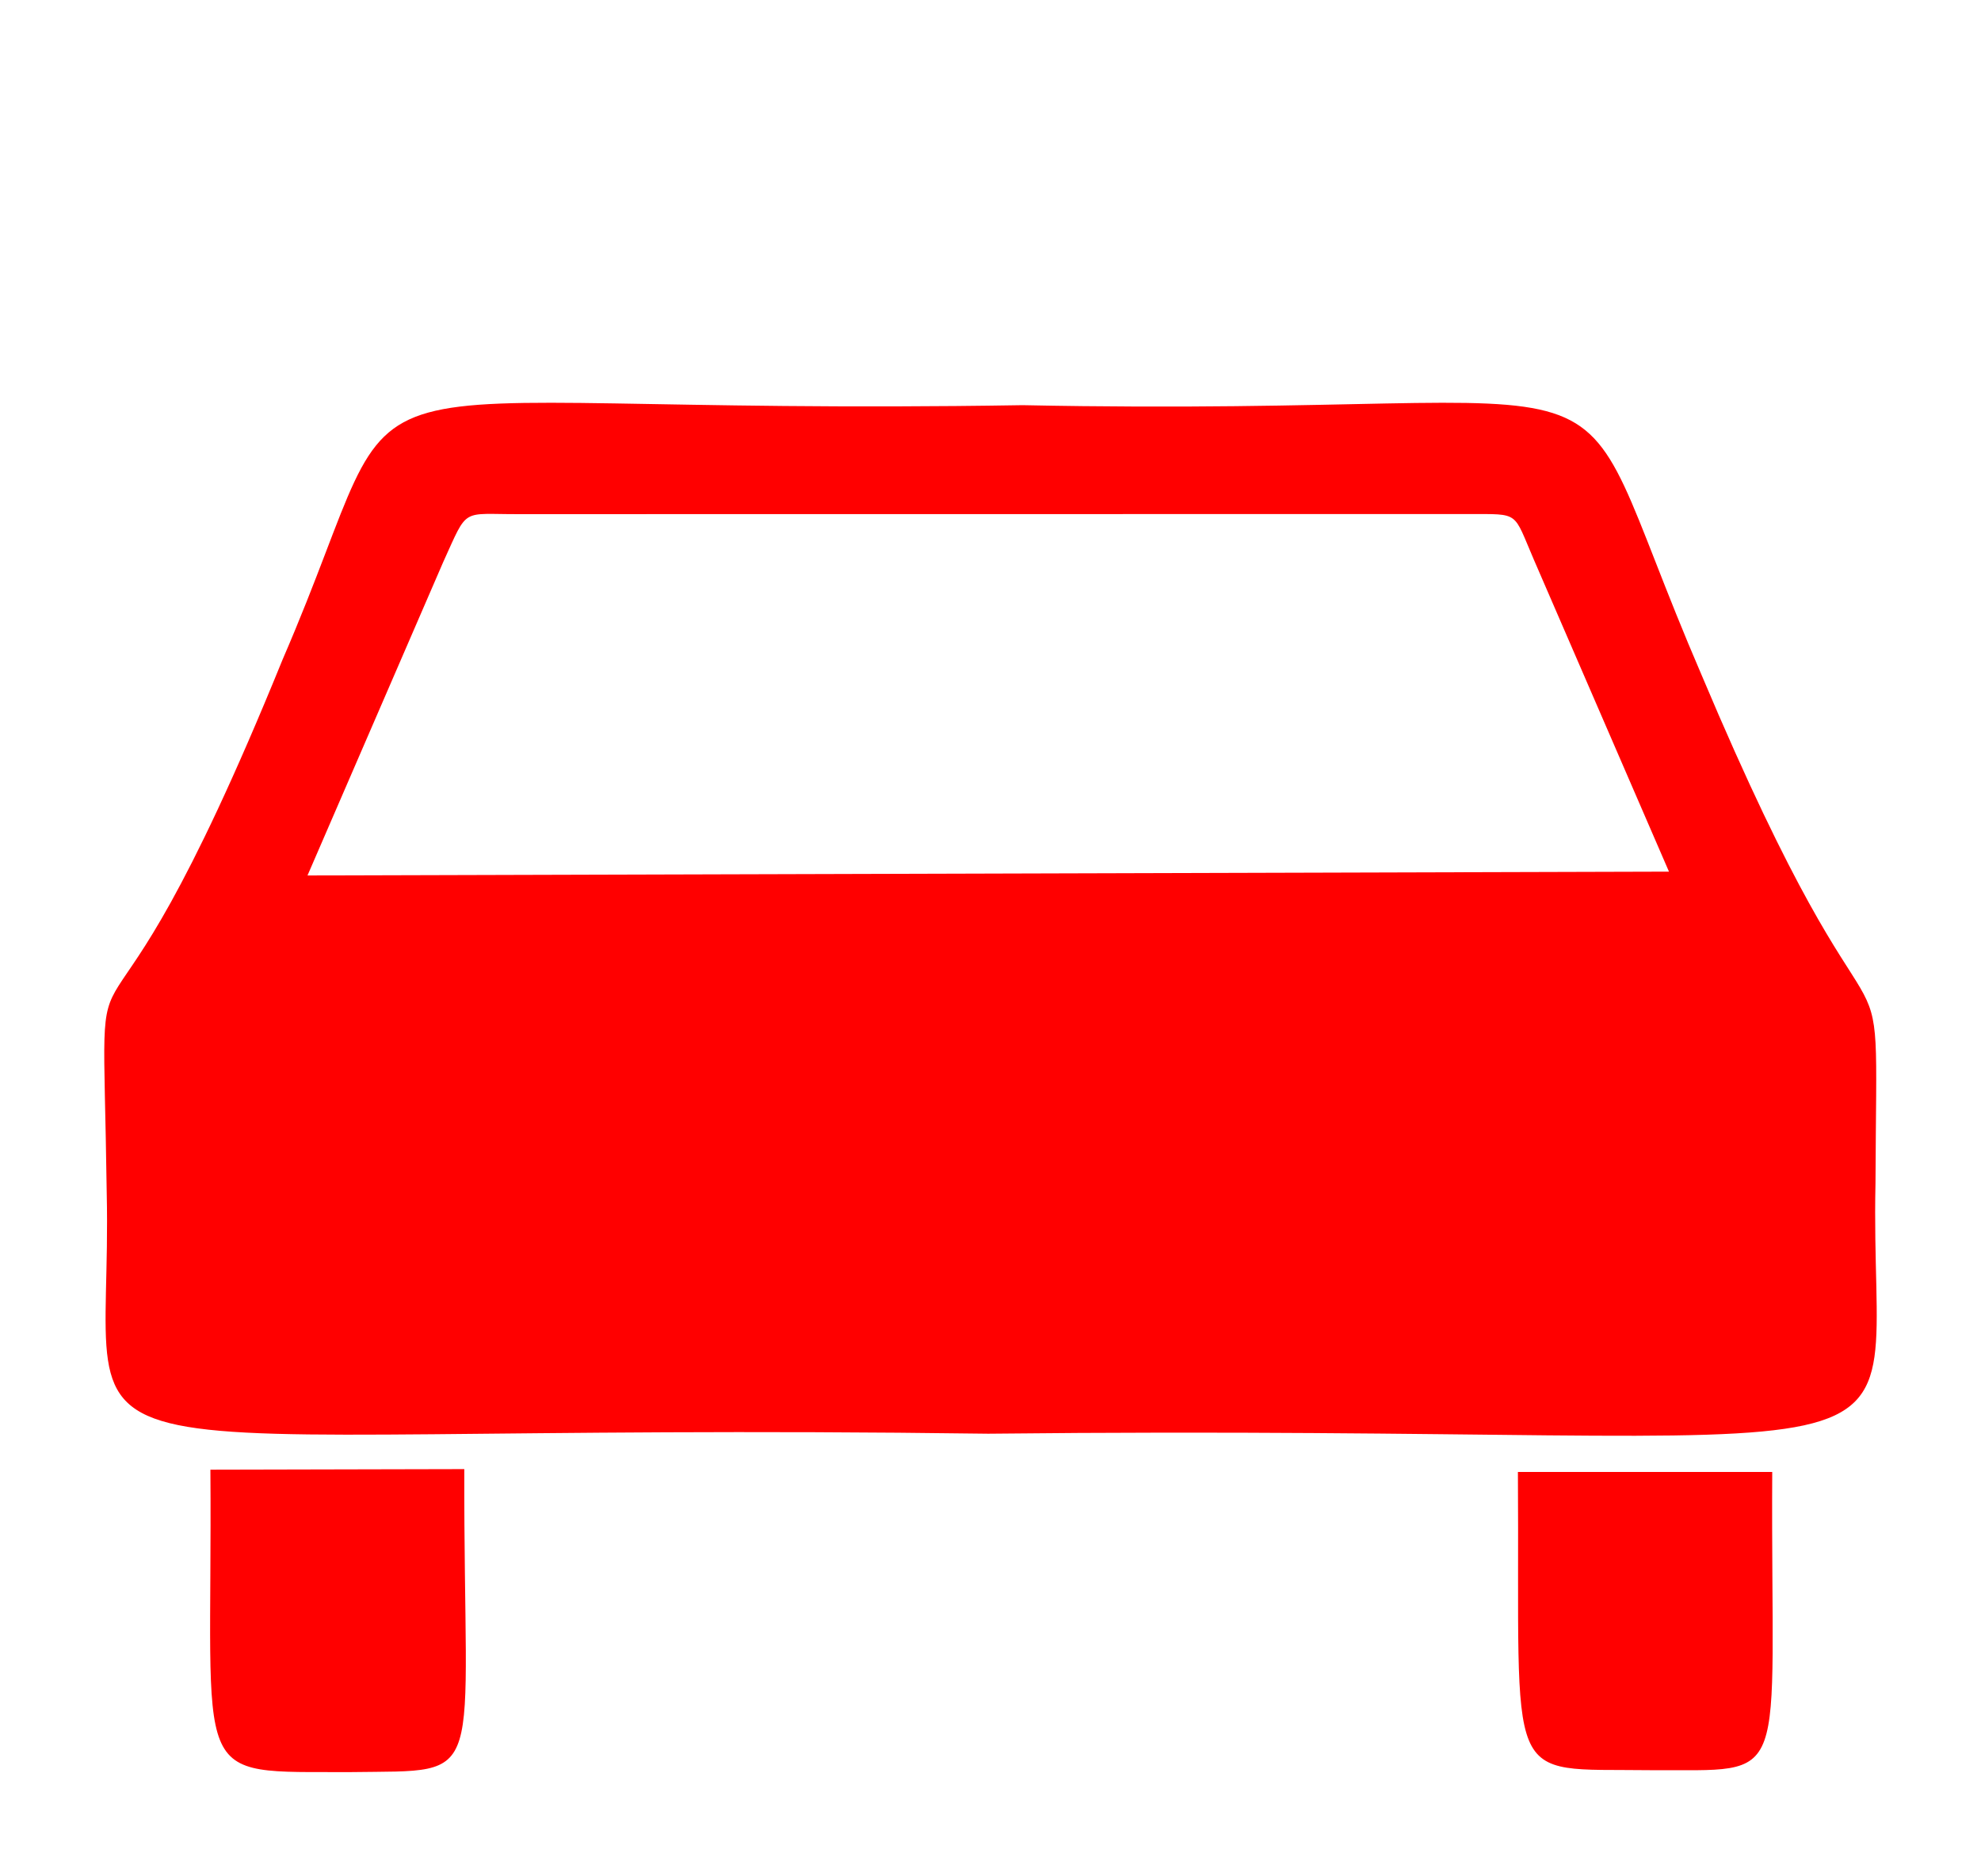 <?xml version="1.0"?><svg width="380" height="360" xmlns="http://www.w3.org/2000/svg">
 <title>red_car</title>

 <g>
  <title>Layer 1</title>
  <g id="g1905">
   <path fill="#ff0000" fill-rule="evenodd" id="Car" d="m20.471,228.86c-0.856,-63.089 -4.279,-8.803 33.746,-102.337c27.51,-63.578 -0.367,-46.461 141.951,-48.784c126.668,2.568 101.114,-15.772 130.214,51.719c36.435,86.442 33.623,41.204 33.379,97.568c-1.345,61.867 21.519,45.972 -170.195,48.051c-190.246,-2.568 -167.749,13.572 -169.094,-46.217zm38.514,-60.889l26.043,-60.155c4.859,-10.685 3.309,-9.108 14.672,-9.17l182.077,-0.02c9.857,0.036 8.411,-0.604 12.471,8.803l25.898,59.808l-261.161,0.734zm-18.625,114.007l48.703,-0.109c-0.149,61.147 4.918,57.737 -21.641,58.131c-31.626,-0.122 -26.627,3.07 -27.062,-58.022zm250.809,0.435l48.784,0c-0.326,61.242 4.13,57.058 -23.475,57.221c-28.542,-0.38 -24.915,4.13 -25.309,-57.221z"/>
  </g>
 </g>
</svg>